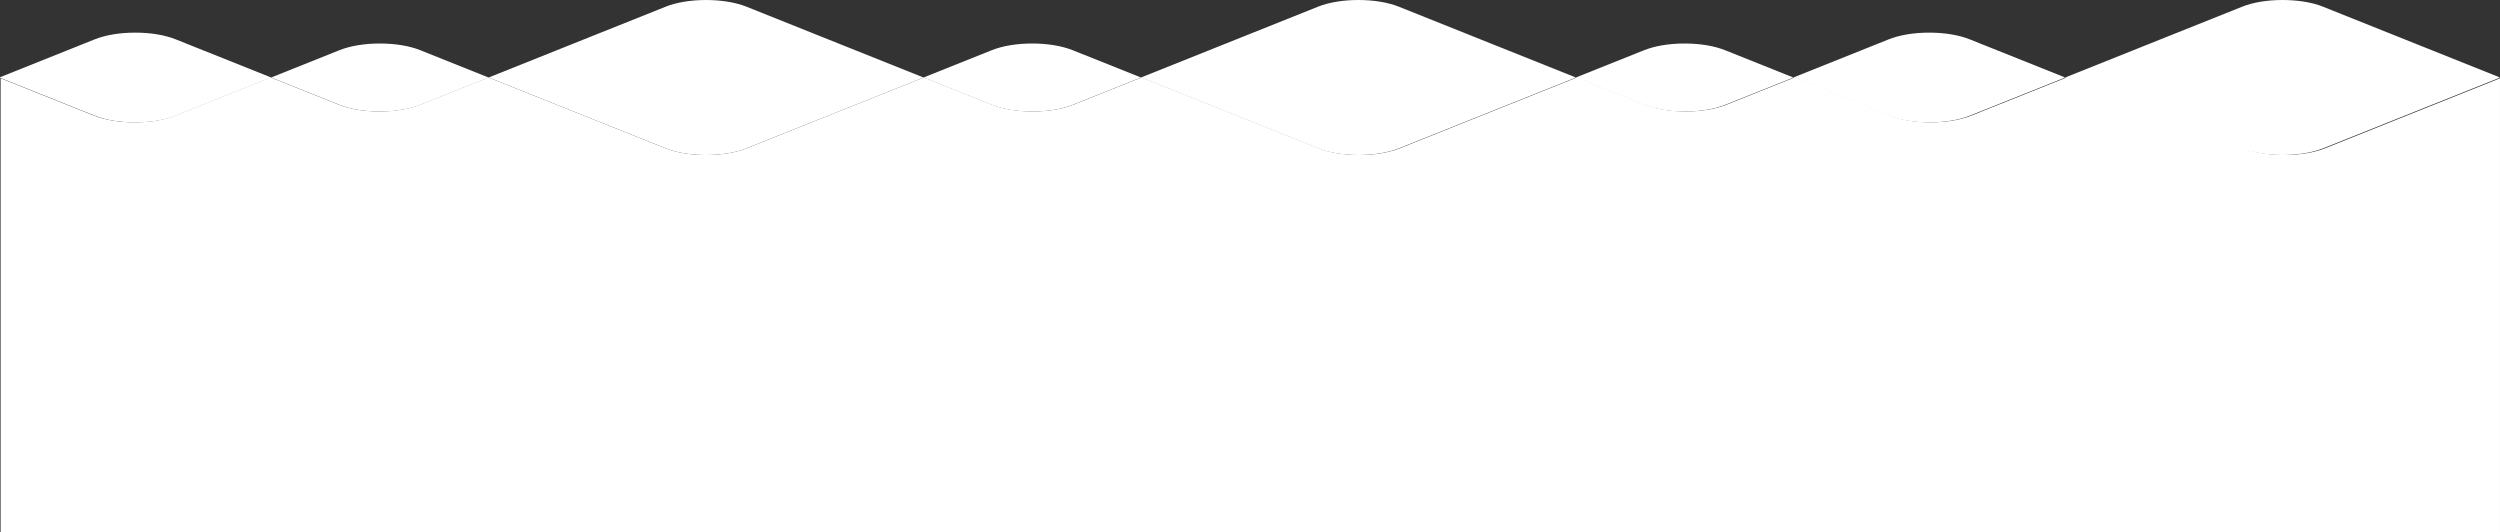 <?xml version="1.0" encoding="UTF-8"?><svg id="b" xmlns="http://www.w3.org/2000/svg" viewBox="0 0 967.268 205.944"><rect x="0" y="0" width="967.268" height="205.944" fill="#333333" stroke="none"/><g id="c"><g><path d="M52.083,47.341c5.919,0,11.474-.917,15.643-2.583l37.003-14.801,26.473,10.589c4.166,1.666,9.72,2.583,15.639,2.583s11.474-.917,15.643-2.583l26.473-10.589,68.59,27.436c4.166,1.666,9.72,2.583,15.639,2.583s11.474-.917,15.643-2.583l68.616-27.436,26.473,10.589c4.166,1.666,9.72,2.583,15.639,2.583s11.474-.917,15.643-2.583l26.473-10.589,68.59,27.436c4.166,1.666,9.72,2.583,15.639,2.583s11.475-.917,15.643-2.583l68.59-27.436,26.473,10.589c4.166,1.666,9.72,2.583,15.639,2.583s11.474-.917,15.643-2.583l26.473-10.589,37.003,14.801c4.166,1.666,9.72,2.583,15.641,2.583,5.921,0,11.475-.917,15.641-2.583l37.002-14.801,68.59,27.436c4.166,1.666,9.72,2.583,15.641,2.583,5.92,0,11.475-.917,15.641-2.583l67.745-27.098V205.944H.239V30.282l36.205,14.476c4.166,1.666,9.72,2.583,15.639,2.583Z" style="fill:#fff;"/><path d="M883.154,0c-5.915,0-11.464,.918-15.625,2.584l-68.513,27.405-36.96-14.784c-4.161-1.664-9.709-2.581-15.621-2.581s-11.461,.916-15.625,2.581l-36.961,14.784-26.443-10.577c-4.161-1.664-9.709-2.581-15.621-2.581s-11.461,.916-15.625,2.581l-26.443,10.577L541.204,2.585c-4.167-1.667-9.716-2.585-15.626-2.585-5.915,0-11.464,.918-15.625,2.584l-68.513,27.405-26.443-10.577c-4.161-1.664-9.709-2.581-15.621-2.581s-11.461,.916-15.625,2.581l-26.443,10.577L288.795,2.585C284.634,.92,279.086,.004,273.174,.004s-11.461,.916-15.625,2.581l-68.512,27.404-26.443-10.577c-4.161-1.664-9.709-2.581-15.621-2.581s-11.461,.916-15.625,2.581l-26.443,10.577-36.961-14.784c-4.161-1.664-9.709-2.581-15.621-2.581s-11.461,.916-15.625,2.581L0,29.884v.212l36.713,14.679c4.161,1.664,9.709,2.581,15.621,2.581s11.461-.916,15.625-2.581l36.961-14.784,26.443,10.577c4.161,1.664,9.709,2.581,15.621,2.581s11.461-.916,15.625-2.581l26.443-10.577,68.512,27.404c4.161,1.664,9.709,2.581,15.621,2.581s11.461-.916,15.625-2.581l68.538-27.404,26.443,10.577c4.161,1.664,9.709,2.581,15.621,2.581s11.461-.916,15.625-2.581l26.443-10.577,68.512,27.404c4.161,1.664,9.709,2.581,15.621,2.581s11.462-.916,15.625-2.581l68.512-27.404,26.443,10.577c4.161,1.664,9.709,2.581,15.621,2.581s11.461-.916,15.625-2.581l26.443-10.577,36.961,14.784c4.161,1.664,9.709,2.581,15.623,2.581,5.914,0,11.462-.916,15.623-2.581l36.96-14.784,68.512,27.404c4.161,1.664,9.709,2.581,15.623,2.581,5.913,0,11.462-.916,15.623-2.581l68.218-27.287v-.224L898.78,2.585c-4.167-1.667-9.716-2.585-15.626-2.585Z" style="fill:#fff;"/></g></g></svg>